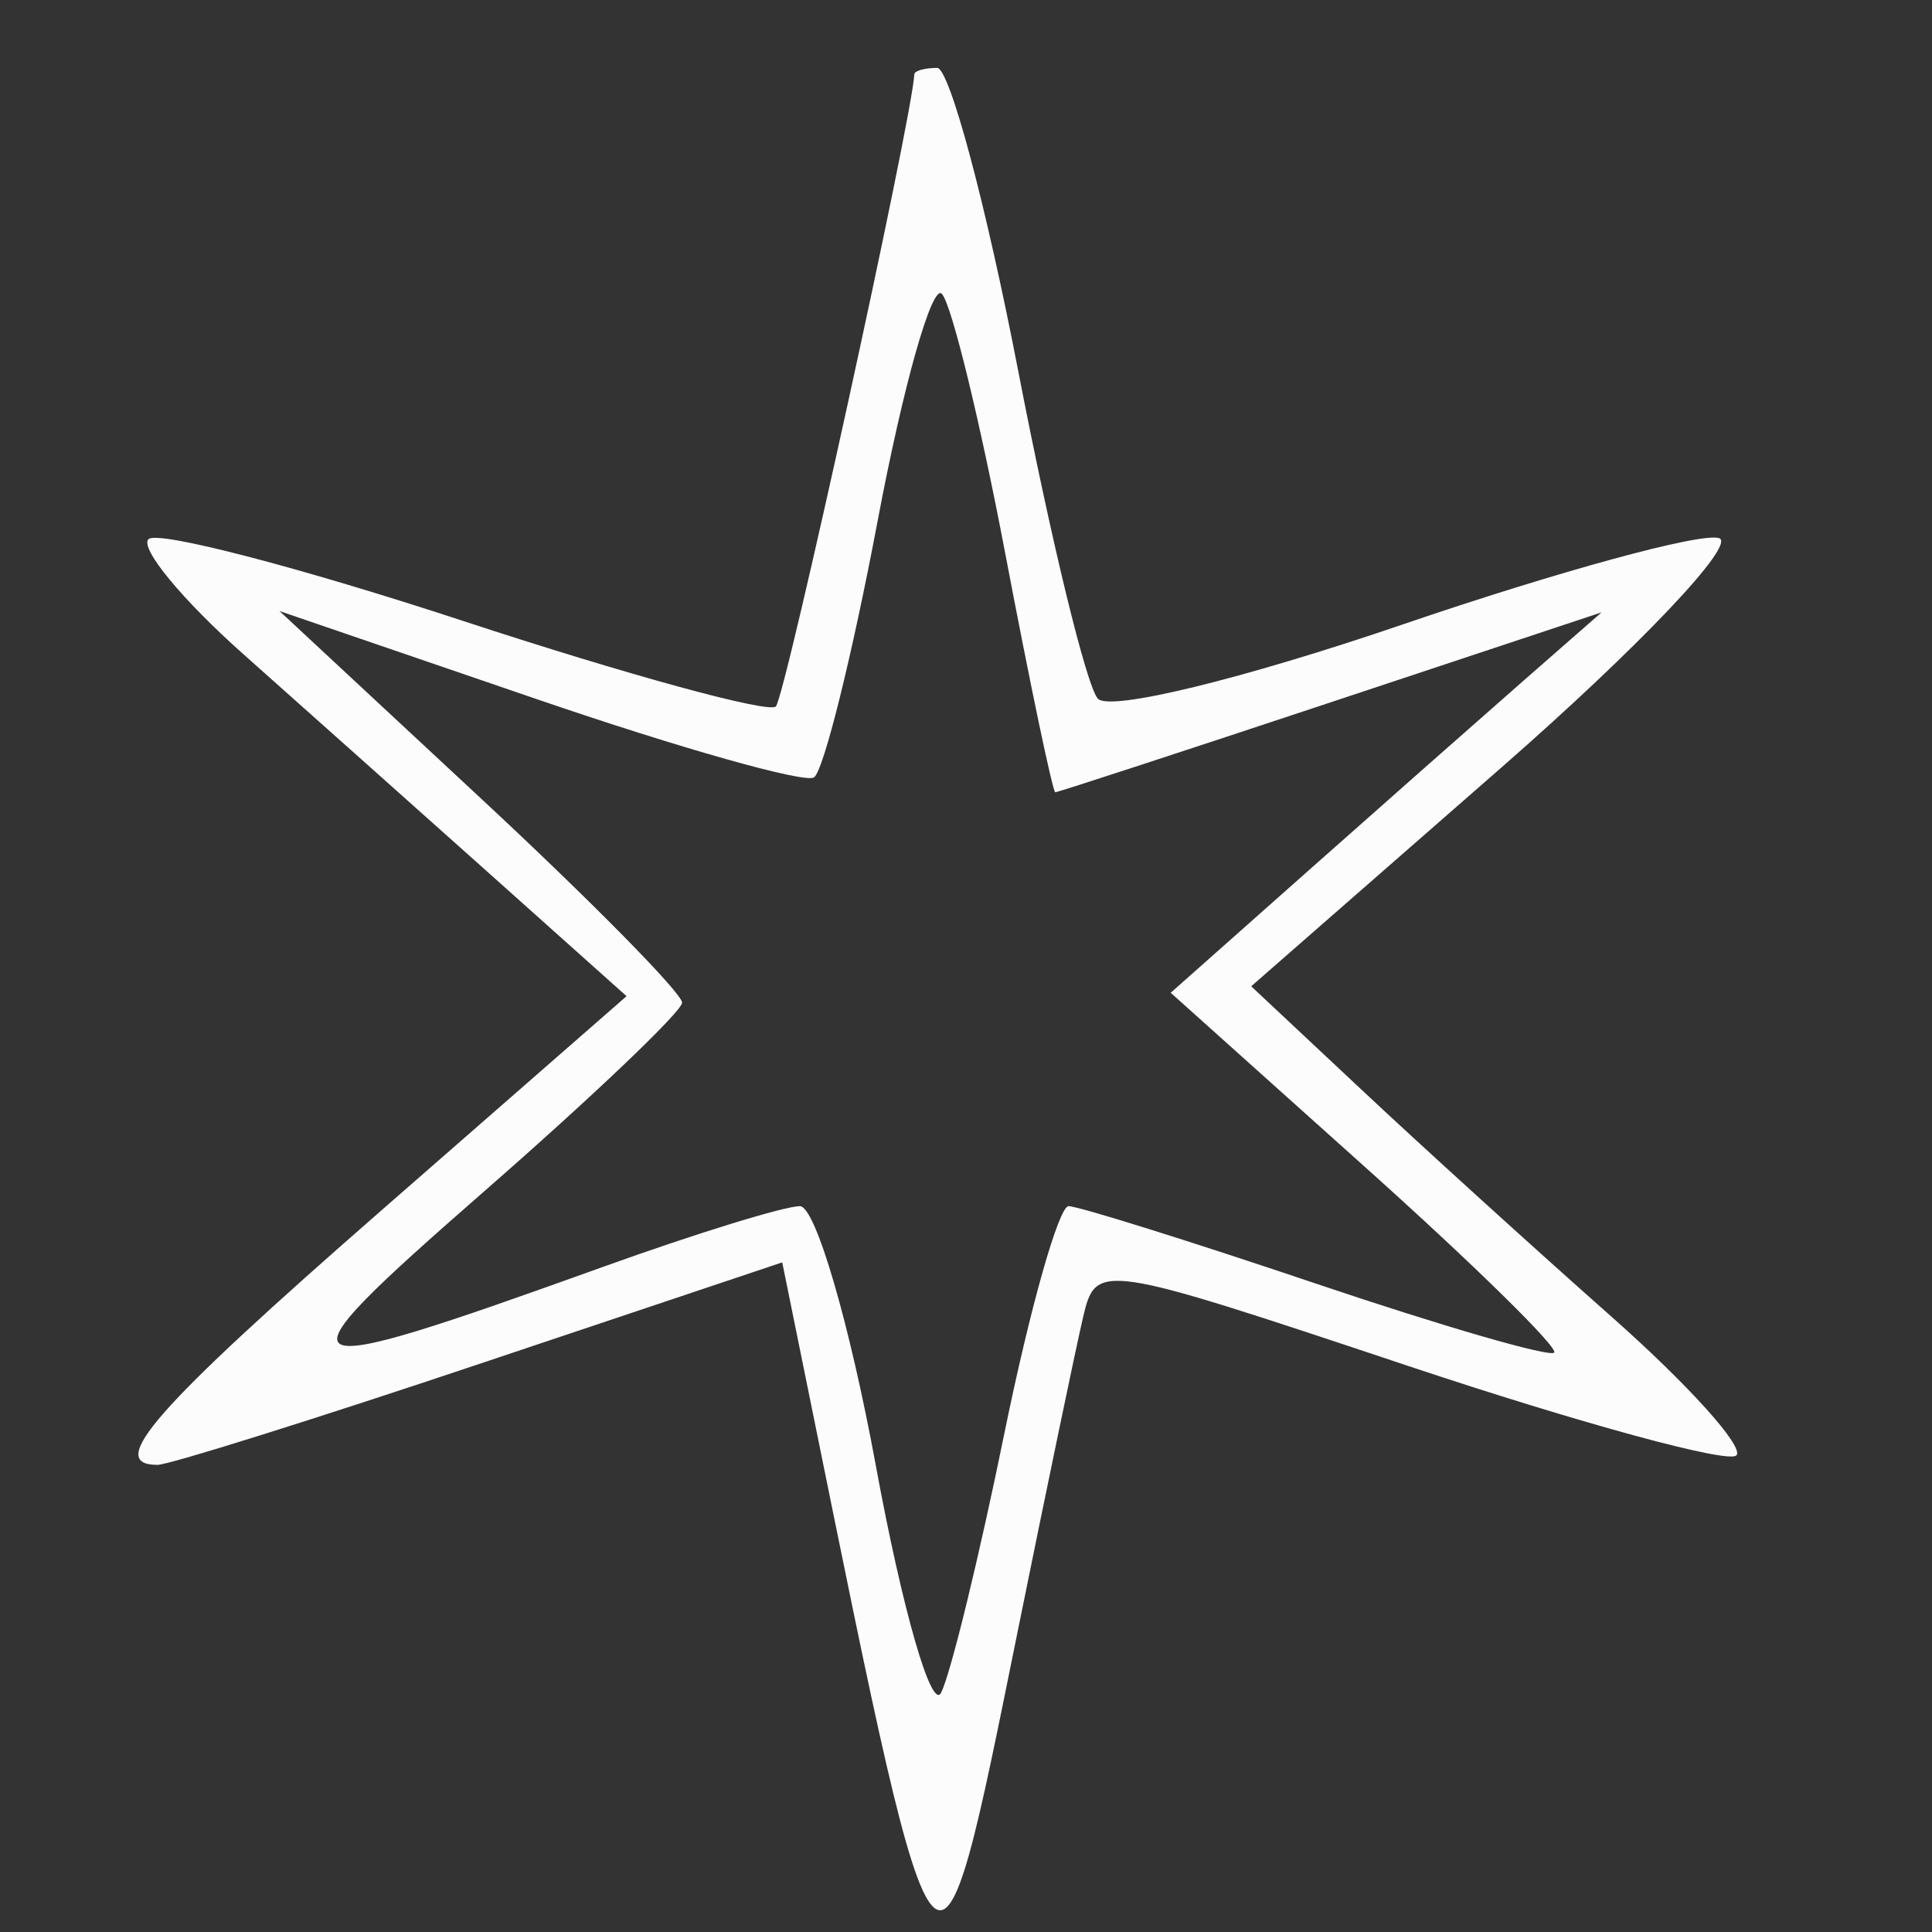 <?xml version="1.0" encoding="UTF-8"?> <svg xmlns="http://www.w3.org/2000/svg" width="42" height="42" viewBox="0 0 42 42" fill="none"><rect x="0" y="0" width="42" height="42" fill="#333333" stroke="none"/> <g clip-path="url(#clip0_194_576)"> <path fill-rule="evenodd" clip-rule="evenodd" d="M-72.545 -137.844C-72.545 -137.758 -73.036 -134.152 -73.638 -129.83C-74.238 -125.508 -74.882 -119.82 -75.068 -117.191C-75.254 -114.562 -75.537 -111.343 -75.698 -110.037L-75.99 -107.664L-77.748 -109.661C-78.714 -110.76 -80.819 -112.497 -82.426 -113.523C-86.176 -115.917 -87.55 -117.895 -89.209 -123.286C-90.566 -127.696 -91.997 -129.658 -94.378 -130.379C-96.712 -131.085 -96.886 -130.1 -94.829 -127.828C-92.697 -125.474 -92.664 -125.326 -92.817 -118.878C-92.924 -114.344 -93.092 -114.735 -88.466 -108.719C-87.13 -106.981 -86.634 -105.751 -86.634 -104.172C-86.634 -102.98 -86.793 -102.006 -86.985 -102.006C-87.179 -102.006 -90.286 -104.489 -93.889 -107.524C-100.386 -112.995 -111.656 -121.69 -112.25 -121.69C-113.047 -121.69 -112.277 -120.362 -108.792 -115.73C-104.571 -110.12 -95.083 -98.67 -93.721 -97.542C-92.313 -96.376 -92.676 -95.82 -94.843 -95.82C-97.281 -95.82 -98.405 -96.387 -102.414 -99.639L-105.514 -102.153L-110.042 -101.834C-114.824 -101.498 -118.092 -102.372 -119.813 -104.448C-120.849 -105.697 -121.576 -105.626 -121.576 -104.276C-121.576 -102.086 -118.453 -99.414 -114.681 -98.377C-109.594 -96.977 -106.71 -95.126 -104.856 -92.072C-103.978 -90.625 -102.308 -88.442 -101.146 -87.221C-99.984 -86.001 -99.033 -84.905 -99.033 -84.787C-99.033 -84.669 -100.491 -84.57 -102.274 -84.566C-108.41 -84.556 -128.903 -81.96 -128.903 -81.194C-128.903 -80.953 -128.292 -80.604 -127.545 -80.417C-125.562 -79.92 -109.125 -77.948 -103.522 -77.535L-98.711 -77.18L-101.268 -74.482C-102.673 -72.998 -104.59 -70.675 -105.527 -69.32C-107.368 -66.656 -110.184 -65.008 -115.417 -63.531C-117.143 -63.043 -119.105 -62.061 -119.776 -61.349C-120.987 -60.062 -122.105 -56.452 -121.292 -56.452C-121.059 -56.452 -119.879 -57.343 -118.67 -58.433L-116.474 -60.413L-110.872 -60.319C-104.742 -60.217 -105.704 -59.84 -99.742 -64.67C-97.946 -66.125 -92.811 -67.285 -92.854 -66.226C-92.865 -65.954 -95.158 -63.089 -97.951 -59.858C-102.972 -54.049 -112.559 -41.703 -112.559 -41.045C-112.559 -40.858 -112.336 -40.705 -112.063 -40.705C-111.271 -40.705 -99.274 -49.946 -92.994 -55.394C-89.828 -58.141 -87.101 -60.389 -86.936 -60.389C-86.77 -60.389 -86.634 -59.412 -86.634 -58.218C-86.634 -55.985 -87.987 -53.509 -91.232 -49.806C-92.799 -48.016 -92.863 -47.727 -92.788 -42.727C-92.704 -37.164 -93.479 -34.617 -95.669 -33.252C-97.168 -32.318 -97.066 -31.706 -95.413 -31.706C-93.703 -31.706 -90.917 -33.997 -90.126 -36.053C-89.796 -36.91 -89.135 -39.003 -88.657 -40.705C-87.658 -44.26 -85.682 -46.587 -81.28 -49.398C-79.609 -50.465 -77.812 -51.99 -77.289 -52.787C-76.765 -53.585 -76.227 -54.127 -76.091 -53.992C-75.957 -53.858 -75.486 -49.647 -75.046 -44.635C-74.267 -35.757 -72.772 -24.996 -72.244 -24.47C-72.1 -24.325 -71.863 -24.325 -71.719 -24.47C-71.282 -24.905 -69.806 -34.943 -69.165 -41.829C-68.835 -45.387 -68.42 -49.682 -68.244 -51.375L-67.923 -54.453L-66.746 -52.84C-66.099 -51.953 -64.112 -50.309 -62.333 -49.186C-58.204 -46.58 -55.926 -43.704 -55.052 -39.992C-54.154 -36.176 -53.19 -34.329 -51.346 -32.88C-49.901 -31.747 -47.184 -31.259 -47.184 -32.133C-47.184 -32.368 -47.683 -32.871 -48.293 -33.252C-50.479 -34.614 -51.258 -37.166 -51.175 -42.694L-51.097 -47.874L-53.559 -50.898C-54.913 -52.561 -56.315 -54.474 -56.674 -55.149C-57.328 -56.377 -57.597 -60.389 -57.027 -60.389C-56.861 -60.389 -54.134 -58.141 -50.968 -55.394C-44.688 -49.946 -32.691 -40.705 -31.899 -40.705C-31.627 -40.705 -31.404 -40.858 -31.404 -41.045C-31.404 -41.72 -40.965 -54.045 -45.973 -59.826C-48.786 -63.074 -51.098 -65.954 -51.108 -66.226C-51.151 -67.276 -46.033 -66.127 -44.228 -64.681C-43.219 -63.873 -41.533 -62.516 -40.482 -61.666C-38.649 -60.185 -38.341 -60.128 -33.038 -60.275L-27.506 -60.429L-25.3 -58.44C-24.088 -57.347 -22.904 -56.452 -22.67 -56.452C-21.857 -56.452 -22.975 -60.062 -24.187 -61.349C-24.858 -62.061 -26.819 -63.041 -28.546 -63.526C-33.534 -64.926 -36.601 -66.737 -38.448 -69.372C-39.378 -70.699 -41.286 -72.995 -42.688 -74.475L-45.237 -77.166L-40.715 -77.52C-26.081 -78.664 -15.06 -80.221 -15.06 -81.144C-15.06 -81.98 -35.367 -84.556 -42.049 -84.566L-45.65 -84.572L-43.176 -86.975C-41.816 -88.297 -40.07 -90.465 -39.297 -91.793C-37.522 -94.844 -34.227 -97.034 -29.486 -98.315C-26.669 -99.076 -25.369 -99.78 -24.081 -101.244C-22.476 -103.068 -21.805 -105.381 -22.881 -105.381C-23.153 -105.381 -23.724 -104.961 -24.149 -104.448C-25.844 -102.404 -29.012 -101.56 -33.856 -101.861L-38.453 -102.147L-41.55 -99.636C-43.254 -98.255 -45.202 -96.831 -45.878 -96.472C-47.108 -95.82 -51.129 -95.552 -51.129 -96.121C-51.129 -96.286 -48.885 -99.007 -46.142 -102.167C-40.546 -108.612 -31.404 -120.41 -31.404 -121.185C-31.404 -121.463 -31.543 -121.69 -31.713 -121.69C-32.352 -121.69 -44.875 -112.016 -50.565 -107.126C-53.82 -104.33 -56.673 -102.033 -56.905 -102.024C-57.138 -102.014 -57.328 -102.98 -57.328 -104.172C-57.328 -105.751 -56.832 -106.981 -55.496 -108.719C-50.87 -114.735 -51.038 -114.344 -51.146 -118.878C-51.298 -125.332 -51.266 -125.472 -49.096 -127.869C-47.492 -129.64 -47.243 -130.184 -47.917 -130.443C-49.067 -130.883 -52.041 -129.29 -53.11 -127.661C-53.586 -126.936 -54.44 -124.672 -55.007 -122.629C-56.17 -118.445 -58.35 -115.228 -60.937 -113.881C-61.897 -113.382 -63.87 -111.824 -65.323 -110.419L-67.963 -107.864L-68.258 -110.419C-68.421 -111.824 -68.709 -114.998 -68.898 -117.472C-69.088 -119.947 -69.732 -125.508 -70.331 -129.83C-70.928 -134.152 -71.418 -137.758 -71.418 -137.844C-71.418 -137.93 -71.671 -138 -71.981 -138C-72.291 -138 -72.545 -137.93 -72.545 -137.844ZM-72.545 -131.023C-72.545 -130.589 -72.907 -126.983 -73.35 -123.009C-73.793 -119.036 -74.323 -113.57 -74.527 -110.864L-74.9 -105.943H-72.003H-69.105L-69.461 -110.864C-69.657 -113.57 -70.178 -119.036 -70.618 -123.009C-71.058 -126.983 -71.418 -130.589 -71.418 -131.023C-71.418 -131.458 -71.671 -131.814 -71.981 -131.814C-72.291 -131.814 -72.545 -131.458 -72.545 -131.023ZM-92.553 -126.529C-91.422 -124.299 -91.3 -123.417 -91.558 -119.301L-91.851 -114.614L-89.516 -111.922C-86.506 -108.451 -85.507 -106.475 -85.507 -103.991V-101.983L-83.394 -103.057C-82.231 -103.647 -80.202 -104.452 -78.885 -104.845C-77.568 -105.237 -76.49 -105.679 -76.49 -105.825C-76.49 -107.079 -79.418 -110.207 -82.13 -111.851C-85.916 -114.146 -88.412 -117.024 -89.445 -120.284C-91.178 -125.751 -91.812 -127.235 -92.794 -128.122C-93.689 -128.931 -93.654 -128.7 -92.553 -126.529ZM-51.653 -127.518C-52.671 -126.227 -54.51 -121.298 -54.51 -119.862C-54.51 -118.403 -58.273 -114.263 -61.513 -112.157C-64.543 -110.187 -67.472 -107.074 -67.472 -105.825C-67.472 -105.679 -66.394 -105.237 -65.077 -104.845C-63.76 -104.452 -61.731 -103.647 -60.569 -103.057L-58.455 -101.983V-103.991C-58.455 -106.463 -57.457 -108.451 -54.508 -111.85L-52.236 -114.47L-52.304 -119.763C-52.361 -124.184 -52.18 -125.381 -51.206 -127.029C-49.823 -129.368 -50.022 -129.586 -51.653 -127.518ZM56.515 -109.88C56.515 -100.506 56.717 -95.257 57.078 -95.257C57.44 -95.257 57.642 -100.506 57.642 -109.88C57.642 -119.253 57.44 -124.502 57.078 -124.502C56.717 -124.502 56.515 -119.253 56.515 -109.88ZM-108.151 -116.837C-107.269 -115.226 -98.174 -104.046 -94.684 -100.285L-91.582 -96.942L-89.713 -98.49C-88.684 -99.341 -87.825 -100.22 -87.802 -100.443C-87.749 -100.973 -98.024 -109.762 -104.021 -114.316C-106.609 -116.282 -108.467 -117.416 -108.151 -116.837ZM-40.421 -113.989C-46.453 -109.309 -56.214 -100.882 -56.16 -100.401C-56.138 -100.201 -55.278 -99.341 -54.25 -98.49L-52.38 -96.942L-49.278 -100.285C-44.236 -105.72 -34.632 -117.854 -35.47 -117.73C-35.558 -117.717 -37.786 -116.034 -40.421 -113.989ZM-203.487 -114.953C-217.142 -112.474 -228.667 -104.979 -235.953 -93.841C-250.787 -71.166 -244.19 -41.301 -221.188 -26.994C-212.766 -21.756 -203.71 -19.505 -193.28 -20.058C-185.928 -20.448 -180.496 -21.915 -173.978 -25.274C-169.004 -27.838 -161.333 -33.648 -161.84 -34.468C-161.997 -34.72 -164.713 -34.202 -167.876 -33.316C-185.049 -28.505 -198.035 -30.466 -206.904 -39.21C-210.83 -43.08 -212.876 -46.754 -212.876 -49.934C-212.876 -51.179 -213.357 -52.734 -214.038 -53.688C-214.676 -54.583 -215.29 -56.437 -215.402 -57.807C-215.514 -59.177 -215.882 -60.814 -216.22 -61.444C-216.724 -62.384 -216.637 -62.697 -215.738 -63.177C-215.135 -63.499 -214.275 -63.763 -213.827 -63.763C-213.38 -63.763 -212.706 -64.134 -212.329 -64.586C-211.369 -65.741 -212.902 -70.142 -215.742 -74.386C-218.099 -77.909 -218.358 -78.876 -217.244 -79.989C-216.783 -80.449 -216.537 -82.487 -216.532 -85.866C-216.526 -90.158 -216.297 -91.503 -215.189 -93.761C-212.66 -98.917 -202.821 -104.994 -194.161 -106.75C-184.73 -108.662 -176.395 -107.535 -167.529 -103.149C-164.441 -101.621 -161.778 -100.509 -161.611 -100.678C-161.23 -101.066 -164.859 -104.215 -168.917 -107.02C-176.647 -112.362 -184.538 -114.918 -194.278 -115.237C-197.843 -115.353 -201.987 -115.226 -203.487 -114.953ZM-203.39 -113.842C-217.334 -111.29 -229.256 -103.091 -236.489 -91.077C-237.543 -89.328 -239.293 -85.313 -240.378 -82.156C-243.905 -71.89 -243.499 -59.997 -239.275 -49.861C-233.77 -36.65 -222.426 -26.582 -208.536 -22.577C-204.875 -21.522 -202.774 -21.31 -195.969 -21.312C-186.478 -21.314 -183.335 -22.008 -175.398 -25.849C-170.794 -28.078 -165.721 -31.517 -166.254 -32.049C-166.371 -32.166 -168.73 -31.77 -171.496 -31.169C-183.033 -28.662 -192.279 -29.27 -200.284 -33.064C-207.568 -36.516 -214.003 -44.275 -214.003 -49.606C-214.003 -50.996 -214.502 -52.529 -215.369 -53.805C-216.121 -54.91 -216.615 -56.273 -216.468 -56.835C-216.238 -57.713 -216.563 -57.858 -218.765 -57.858C-220.175 -57.858 -221.33 -57.782 -221.33 -57.688C-221.33 -57.595 -220.378 -57.107 -219.216 -56.602C-217.777 -55.978 -217.405 -55.618 -218.051 -55.473C-219.363 -55.177 -222.457 -56.862 -222.457 -57.872C-222.457 -58.329 -222.726 -58.701 -223.054 -58.701C-223.382 -58.701 -223.51 -58.928 -223.339 -59.205C-223.158 -59.497 -222.065 -59.465 -220.734 -59.128C-218.993 -58.686 -218.281 -58.718 -217.772 -59.259C-217.238 -59.827 -217.417 -59.898 -218.653 -59.607C-219.554 -59.395 -220.203 -59.478 -220.203 -59.805C-220.203 -60.114 -219.564 -60.527 -218.783 -60.723C-218.003 -60.918 -217.399 -61.365 -217.442 -61.718C-217.682 -63.72 -217.283 -64.293 -215.406 -64.645C-214.318 -64.849 -213.321 -65.188 -213.19 -65.397C-212.789 -66.046 -215.559 -72.277 -217.364 -74.785C-219.173 -77.299 -219.537 -79.385 -218.371 -80.552C-217.909 -81.014 -217.666 -83.042 -217.666 -86.43C-217.666 -91.105 -217.507 -91.89 -216.004 -94.596C-213.325 -99.423 -206.857 -103.959 -198.505 -106.868C-194.37 -108.309 -193.318 -108.439 -185.824 -108.439C-178.448 -108.439 -177.241 -108.295 -173.425 -106.96C-171.101 -106.147 -169.123 -105.556 -169.03 -105.647C-168.937 -105.737 -170.143 -106.599 -171.71 -107.562C-175.028 -109.599 -180.295 -111.81 -184.697 -113.014C-188.382 -114.022 -199.674 -114.522 -203.39 -113.842ZM38.48 -112.412C38.48 -112.259 40.155 -107.955 42.203 -102.848C45.544 -94.516 46.934 -91.779 46.934 -93.535C46.934 -94.72 39.478 -112.692 38.986 -112.692C38.708 -112.692 38.48 -112.566 38.48 -112.412ZM74.954 -111.005C72.01 -104.51 67.388 -93.252 67.579 -93.046C67.704 -92.911 68.041 -93.038 68.329 -93.327C69.291 -94.29 76.271 -111.273 76.057 -112.13C75.927 -112.65 75.505 -112.219 74.954 -111.005ZM49.938 -105.025C50.106 -104.448 50.549 -102.006 50.923 -99.6C51.595 -95.273 52.602 -93.155 52.535 -96.209C52.461 -99.582 51.124 -105.58 50.392 -105.824C49.876 -105.995 49.731 -105.74 49.938 -105.025ZM64.132 -104.678C63.682 -102.741 62.151 -95.216 62.151 -94.94C62.151 -94.805 62.379 -94.695 62.658 -94.695C62.936 -94.695 63.592 -96.656 64.114 -99.054C64.636 -101.451 65.196 -103.982 65.359 -104.678C65.526 -105.396 65.389 -105.943 65.04 -105.943C64.703 -105.943 64.294 -105.373 64.132 -104.678ZM-76.87 -104.267C-80.696 -103.454 -85.233 -101.022 -88.207 -98.189C-100.413 -86.562 -97.092 -66.931 -81.688 -59.649C-78.177 -57.989 -77.464 -57.858 -71.981 -57.858C-66.499 -57.858 -65.785 -57.989 -62.275 -59.649C-43.249 -68.643 -43.98 -95.442 -63.46 -103.105C-66.856 -104.44 -73.386 -105.006 -76.87 -104.267ZM-25.955 -101.8C-27.361 -100.744 -28.173 -100.619 -32.75 -100.758C-37.859 -100.914 -37.991 -100.885 -40.393 -99.071C-45.97 -94.862 -46.286 -94.695 -48.694 -94.695H-51.081L-49.414 -91.18C-48.498 -89.247 -47.748 -87.222 -47.748 -86.681C-47.747 -86.139 -47.425 -85.697 -47.03 -85.697C-45.793 -85.697 -42.126 -89.088 -41.015 -91.26C-39.459 -94.304 -35.312 -97.879 -32.445 -98.649C-28.076 -99.821 -25.308 -100.923 -24.604 -101.768C-23.507 -103.088 -24.219 -103.105 -25.955 -101.8ZM-118.758 -101.443C-117.376 -100.364 -116.446 -100.006 -111.517 -98.661C-108.65 -97.877 -104.497 -94.291 -102.947 -91.26C-101.837 -89.088 -98.17 -85.697 -96.932 -85.697C-96.537 -85.697 -96.215 -86.139 -96.215 -86.681C-96.215 -87.222 -95.464 -89.247 -94.548 -91.18L-92.882 -94.695H-95.269C-97.683 -94.695 -98.078 -94.904 -103.601 -99.113C-106.057 -100.985 -106.117 -100.998 -110.618 -100.665C-114.472 -100.38 -115.492 -100.499 -117.359 -101.449C-120.124 -102.856 -120.564 -102.854 -118.758 -101.443ZM29.433 -94.444C33.592 -90.285 37.23 -87.027 37.518 -87.204C38.201 -87.625 23.821 -102.006 22.716 -102.006C22.251 -102.006 25.273 -98.603 29.433 -94.444ZM83.304 -94.714C79.294 -90.704 76.2 -87.237 76.428 -87.009C76.842 -86.596 91.457 -100.762 91.457 -101.577C91.457 -102.656 90.118 -101.529 83.304 -94.714ZM36.185 -98.491C36.844 -97.486 38.201 -95.342 39.2 -93.727C40.199 -92.111 41.348 -90.783 41.754 -90.774C42.608 -90.756 42.606 -90.757 38.927 -96.242C37.422 -98.484 35.921 -100.319 35.59 -100.319C35.259 -100.319 35.527 -99.496 36.185 -98.491ZM76.321 -95.877C73.15 -91.526 72.433 -90.196 73.258 -90.196C74.021 -90.196 79.742 -98.553 79.492 -99.301C79.375 -99.65 77.948 -98.11 76.321 -95.877ZM-82.407 -93.196C-84.522 -92.744 -87.731 -91.165 -87.452 -90.714C-87.299 -90.466 -86.299 -90.628 -85.231 -91.073C-82.631 -92.157 -78.194 -92.111 -76.579 -90.982C-75.87 -90.487 -75.116 -90.255 -74.903 -90.468C-74.301 -91.072 -77.028 -93.008 -78.479 -93.008C-79.194 -93.008 -80.117 -93.105 -80.529 -93.222C-80.943 -93.34 -81.787 -93.329 -82.407 -93.196ZM-65.782 -92.922C-67.892 -92.324 -69.604 -91.011 -69.025 -90.433C-68.831 -90.24 -68.093 -90.487 -67.383 -90.982C-65.735 -92.135 -60.642 -92.168 -58.459 -91.042C-57.562 -90.579 -56.694 -90.417 -56.53 -90.682C-56.181 -91.245 -59.676 -92.829 -62.118 -93.214C-63.048 -93.361 -64.697 -93.229 -65.782 -92.922ZM54.2 -90.123C41.766 -88.852 32.303 -76.467 34.455 -64.279C36.275 -53.968 43.75 -46.675 54.141 -45.069C63.608 -43.607 73.281 -48.926 77.783 -58.069C79.209 -60.967 79.34 -61.775 79.34 -67.7C79.34 -73.736 79.232 -74.374 77.716 -77.261C75.376 -81.72 73.246 -84.209 69.891 -86.405C64.868 -89.694 60.387 -90.755 54.2 -90.123ZM25.432 -89.456C26.569 -88.089 33.97 -83.258 34.349 -83.635C34.554 -83.841 34.618 -84.089 34.489 -84.187C28.264 -88.888 23.692 -91.549 25.432 -89.456ZM-84.833 -87.672C-86.554 -86.226 -87.555 -84.01 -86.485 -84.01C-86.151 -84.01 -85.414 -84.428 -84.847 -84.94C-83.905 -85.791 -83.816 -85.792 -83.816 -84.96C-83.816 -83.625 -81.707 -82.627 -80.681 -83.477C-80.235 -83.846 -79.871 -84.535 -79.871 -85.009C-79.871 -85.758 -79.737 -85.75 -78.841 -84.94C-77.422 -83.659 -76.061 -83.659 -77.126 -84.94C-78.261 -86.306 -81.46 -87.489 -82.871 -87.064C-83.834 -86.775 -83.956 -86.845 -83.436 -87.391C-82.525 -88.348 -79.165 -87.656 -77.889 -86.248C-76.805 -85.053 -75.926 -84.797 -75.926 -85.676C-75.926 -86.616 -80.066 -89.071 -81.649 -89.071C-82.484 -89.071 -83.916 -88.441 -84.833 -87.672ZM-65.579 -87.99C-67.514 -86.812 -68.339 -85.811 -67.808 -85.282C-67.621 -85.096 -66.871 -85.501 -66.142 -86.185C-64.57 -87.659 -61.056 -88.397 -60.429 -87.386C-60.126 -86.897 -60.336 -86.806 -61.161 -87.067C-62.505 -87.493 -65.716 -86.29 -66.837 -84.94C-67.901 -83.659 -66.54 -83.659 -65.122 -84.94C-64.226 -85.75 -64.091 -85.758 -64.091 -85.009C-64.091 -84.535 -63.727 -83.846 -63.282 -83.477C-62.255 -82.627 -60.146 -83.625 -60.146 -84.96C-60.146 -85.792 -60.057 -85.791 -59.115 -84.94C-57.715 -83.675 -56.807 -83.769 -57.166 -85.141C-57.602 -86.803 -60.568 -89.072 -62.303 -89.069C-63.131 -89.068 -64.606 -88.582 -65.579 -87.99ZM49.036 -87.742C37.2 -82.768 32.104 -69.728 37.504 -58.233C42.18 -48.278 54.753 -43.416 65.015 -47.595C66.848 -48.341 66.788 -48.358 63.193 -48.13C54.358 -47.569 46.249 -52.802 43.202 -61.032C41.712 -65.052 41.972 -71.39 43.789 -75.36C47.357 -83.157 55.268 -87.92 63.519 -87.239L66.941 -86.957L64.969 -87.828C63.798 -88.345 60.82 -88.783 57.642 -88.904C52.96 -89.083 51.88 -88.937 49.036 -87.742ZM84.553 -86.256C82.15 -84.72 80.185 -83.184 80.185 -82.845C80.185 -82.021 80.46 -82.155 85.448 -85.415C89.328 -87.95 90.544 -89.09 89.343 -89.061C89.111 -89.055 86.956 -87.793 84.553 -86.256ZM-73.902 -82.236C-74.485 -73.409 -74.396 -73.826 -75.644 -74.019C-76.791 -74.197 -76.871 -74.528 -76.189 -76.276C-75.961 -76.862 -76.065 -77.261 -76.448 -77.261C-77.4 -77.261 -78.131 -74.889 -77.531 -73.746C-77.246 -73.204 -76.404 -72.761 -75.658 -72.761C-74.912 -72.761 -74.145 -72.508 -73.954 -72.199C-73.517 -71.495 -71.26 -71.463 -70.544 -72.151C-70.25 -72.435 -69.375 -72.751 -68.6 -72.854C-66.908 -73.08 -66.347 -75.532 -67.726 -76.675C-68.488 -77.306 -68.558 -77.193 -68.278 -75.783C-67.98 -74.286 -68.129 -74.115 -70.32 -73.44C-71.62 -73.04 -72.796 -72.824 -72.932 -72.96C-73.266 -73.293 -73.219 -76.023 -72.783 -81.67C-72.559 -84.566 -72.638 -86.577 -72.988 -86.927C-73.369 -87.307 -73.67 -85.765 -73.902 -82.236ZM12.302 -86.292C13.044 -85.558 30.12 -78.386 31.126 -78.385C32.752 -78.385 30.761 -79.432 22.16 -83.103C13.967 -86.599 11.03 -87.55 12.302 -86.292ZM-82.407 -85.697C-82.632 -85.333 -82.563 -84.783 -82.253 -84.474C-81.877 -84.099 -81.553 -84.132 -81.28 -84.572C-81.055 -84.935 -81.125 -85.485 -81.435 -85.794C-81.811 -86.17 -82.135 -86.137 -82.407 -85.697ZM-62.682 -85.697C-62.907 -85.333 -62.838 -84.783 -62.528 -84.474C-62.152 -84.099 -61.828 -84.132 -61.555 -84.572C-61.33 -84.935 -61.399 -85.485 -61.709 -85.794C-62.085 -86.17 -62.409 -86.137 -62.682 -85.697ZM57.492 -85.681C45.891 -82.766 39.913 -69.691 45.334 -59.088C46.885 -56.053 50.668 -52.431 53.993 -50.799C56.338 -49.647 57.627 -49.422 61.869 -49.422C66.44 -49.422 67.247 -49.588 70.041 -51.109C75.355 -54.001 78.495 -60.168 78.495 -67.713C78.495 -72.447 77.425 -76.005 74.828 -79.908C73.235 -82.303 72.119 -83.285 69.776 -84.355C66.388 -85.903 60.783 -86.509 57.492 -85.681ZM92.617 -82.623C83.468 -78.906 81.473 -77.915 83.021 -77.856C84.371 -77.805 101.816 -84.934 102.05 -85.634C102.358 -86.555 102.089 -86.469 92.617 -82.623ZM-104.105 -83.419C-112.092 -82.778 -121.713 -81.649 -122.941 -81.209C-124.086 -80.798 -111.79 -79.248 -102.274 -78.603L-96.779 -78.231V-81.12C-96.779 -83.528 -96.943 -83.996 -97.765 -83.929C-98.307 -83.885 -101.16 -83.656 -104.105 -83.419ZM-47.184 -81.099V-78.231L-41.689 -78.603C-30.979 -79.329 -19.736 -80.802 -21.438 -81.258C-23.038 -81.686 -36.329 -83.155 -43.38 -83.683L-47.184 -83.967V-81.099ZM-229.361 -82.515C-230.523 -82.033 -231.474 -81.413 -231.474 -81.137C-231.474 -80.475 -231.405 -80.486 -228.883 -81.538C-227.457 -82.132 -225.7 -82.357 -223.742 -82.195C-222.105 -82.059 -220.766 -82.132 -220.766 -82.357C-220.766 -83.68 -226.299 -83.782 -229.361 -82.515ZM-222.59 -79.063C-222.768 -78.382 -223.989 -77.739 -226.346 -77.085C-228.266 -76.552 -229.695 -75.886 -229.521 -75.604C-229.206 -75.095 -226.96 -74.297 -224.007 -73.645C-223.082 -73.44 -222.457 -72.928 -222.457 -72.376C-222.457 -71.866 -222.266 -71.639 -222.034 -71.871C-221.484 -72.419 -221.37 -80.073 -221.912 -80.073C-222.139 -80.073 -222.444 -79.618 -222.59 -79.063ZM-228.515 -78.334C-230.452 -77.721 -232.038 -76.949 -232.038 -76.618C-232.038 -76.287 -231.707 -76.142 -231.303 -76.297C-230.9 -76.451 -228.998 -77.018 -227.076 -77.556C-225.156 -78.094 -223.584 -78.753 -223.584 -79.022C-223.584 -79.724 -224.539 -79.591 -228.515 -78.334ZM-223.584 -75.855C-223.584 -75.391 -223.33 -75.011 -223.02 -75.011C-222.71 -75.011 -222.457 -75.391 -222.457 -75.855C-222.457 -76.319 -222.71 -76.698 -223.02 -76.698C-223.33 -76.698 -223.584 -76.319 -223.584 -75.855ZM-99.064 -75.269C-100.132 -74.484 -102.055 -72.26 -103.338 -70.328C-106.046 -66.249 -108.884 -64.106 -112.841 -63.153C-116.189 -62.346 -118.276 -61.364 -119.326 -60.102C-119.883 -59.432 -119.532 -59.51 -118.046 -60.385C-116.439 -61.331 -115.172 -61.573 -112.165 -61.51C-105.587 -61.37 -105.421 -61.409 -102.687 -63.771C-99.322 -66.678 -97.298 -67.7 -94.911 -67.7H-92.987L-94.307 -70.302C-95.033 -71.733 -95.788 -73.758 -95.984 -74.801C-96.18 -75.844 -96.517 -76.698 -96.732 -76.698C-96.947 -76.698 -97.996 -76.055 -99.064 -75.269ZM-47.978 -74.801C-48.175 -73.758 -48.929 -71.733 -49.655 -70.302L-50.975 -67.7H-49.051C-46.664 -67.7 -44.641 -66.678 -41.276 -63.771C-38.487 -61.363 -38.372 -61.335 -32.098 -61.503C-28.78 -61.593 -27.611 -61.382 -25.936 -60.396C-24.448 -59.52 -24.084 -59.438 -24.636 -60.102C-25.686 -61.364 -27.773 -62.346 -31.122 -63.153C-35.116 -64.115 -37.935 -66.265 -40.75 -70.497C-42.81 -73.594 -46.087 -76.698 -47.297 -76.698C-47.476 -76.698 -47.782 -75.844 -47.978 -74.801ZM-226.402 -75.573C-225.309 -74.869 -224.711 -74.869 -224.711 -75.573C-224.711 -75.883 -225.282 -76.132 -225.979 -76.127C-227.004 -76.12 -227.086 -76.014 -226.402 -75.573ZM18.755 -75.595C18.755 -74.993 19.068 -74.899 25.461 -73.593C29.205 -72.829 30.712 -72.827 29.948 -73.59C29.801 -73.736 27.794 -74.242 25.486 -74.713C23.179 -75.184 20.72 -75.702 20.023 -75.864C19.326 -76.025 18.755 -75.904 18.755 -75.595ZM88.198 -73.613C84.847 -72.949 83.646 -72.465 84.177 -71.989C84.608 -71.603 95.402 -73.53 95.402 -73.993C95.402 -74.613 92.463 -74.458 88.198 -73.613ZM-75.69 -69.313C-75.857 -69.044 -76.485 -68.825 -77.087 -68.825C-77.689 -68.825 -78.18 -68.572 -78.18 -68.262C-78.18 -67.953 -77.8 -67.7 -77.335 -67.7C-76.87 -67.7 -76.49 -67.487 -76.49 -67.228C-76.49 -66.513 -73.823 -65.45 -72.031 -65.45C-71.157 -65.45 -69.798 -65.956 -69.009 -66.575C-68.222 -67.194 -67.299 -67.7 -66.961 -67.7C-66.623 -67.7 -66.345 -67.953 -66.345 -68.262C-66.345 -68.572 -66.837 -68.825 -67.439 -68.825C-68.041 -68.825 -68.677 -69.057 -68.853 -69.341C-69.257 -69.994 -75.284 -69.969 -75.69 -69.313ZM0.157 -67.7C0.157 -67.339 5.417 -67.137 14.81 -67.137C24.203 -67.137 29.463 -67.339 29.463 -67.7C29.463 -68.06 24.203 -68.262 14.81 -68.262C5.417 -68.262 0.157 -68.06 0.157 -67.7ZM84.694 -67.7C84.694 -67.339 89.954 -67.137 99.347 -67.137C108.74 -67.137 114 -67.339 114 -67.7C114 -68.06 108.74 -68.262 99.347 -68.262C89.954 -68.262 84.694 -68.06 84.694 -67.7ZM-74.459 -67.043C-74.088 -66.445 -71.36 -66.45 -70.409 -67.052C-69.97 -67.33 -70.686 -67.513 -72.216 -67.513C-73.609 -67.513 -74.619 -67.302 -74.459 -67.043ZM-221.549 -66.253C-222.039 -64.98 -220.914 -63.201 -219.619 -63.201C-219.01 -63.201 -218.512 -63.454 -218.512 -63.763C-218.512 -64.072 -218.892 -64.325 -219.357 -64.325C-219.883 -64.325 -220.203 -64.856 -220.203 -65.731C-220.203 -67.299 -221.024 -67.618 -221.549 -66.253ZM-93.495 -63.341C-95.792 -60.939 -105.392 -49.272 -107.461 -46.367C-108.217 -45.307 -108.468 -44.653 -108.02 -44.915C-105.203 -46.561 -88.3 -60.468 -87.894 -61.472C-87.813 -61.675 -88.586 -62.652 -89.612 -63.645L-91.478 -65.45L-93.495 -63.341ZM-54.502 -63.49C-55.549 -62.412 -56.296 -61.446 -56.163 -61.343C-56.029 -61.239 -53.764 -59.268 -51.129 -56.963C-46.609 -53.009 -37.711 -45.948 -35.957 -44.924C-34.837 -44.27 -41.408 -52.797 -47.332 -59.686C-50.059 -62.856 -52.359 -65.45 -52.444 -65.45C-52.529 -65.45 -53.455 -64.568 -54.502 -63.49ZM23.546 -62.57C18.745 -61.708 18.007 -61.472 18.532 -60.967C19.07 -60.452 29.08 -62.062 29.794 -62.779C30.336 -63.323 27.149 -63.216 23.546 -62.57ZM84.258 -61.975C84.507 -61.229 94.703 -58.941 95.267 -59.504C95.836 -60.072 95.144 -60.34 90.862 -61.215C88.554 -61.687 86.071 -62.211 85.343 -62.38C84.429 -62.592 84.094 -62.467 84.258 -61.975ZM-225.726 -60.47C-226.056 -59.523 -226.082 -58.541 -225.789 -58.079C-225.516 -57.648 -225.269 -57.422 -225.24 -57.577C-224.968 -59.057 -224.775 -59.863 -224.451 -60.881C-223.874 -62.699 -225.084 -62.307 -225.726 -60.47ZM-85.507 -58.37C-85.507 -55.69 -86.205 -54.233 -89.124 -50.821L-91.727 -47.779L-91.659 -42.208C-91.599 -37.341 -91.742 -36.434 -92.793 -35.016C-93.454 -34.123 -93.762 -33.393 -93.479 -33.393C-92.597 -33.393 -91.172 -36.042 -90.341 -39.22C-89.905 -40.895 -89.166 -42.989 -88.701 -43.875C-87.62 -45.931 -84.053 -49.319 -81.754 -50.473C-79.83 -51.439 -76.49 -55.135 -76.49 -56.299C-76.49 -56.693 -77.088 -57.014 -77.819 -57.014C-78.551 -57.014 -80.58 -57.734 -82.328 -58.614L-85.507 -60.215V-58.37ZM-61.797 -58.561C-63.48 -57.711 -65.445 -57.014 -66.165 -57.014C-66.884 -57.014 -67.472 -56.722 -67.472 -56.364C-67.472 -55.165 -64.587 -51.924 -62.214 -50.459C-57.102 -47.301 -55.019 -44.578 -53.621 -39.22C-52.791 -36.042 -51.365 -33.393 -50.483 -33.393C-50.2 -33.393 -50.524 -34.144 -51.204 -35.062C-52.299 -36.539 -52.426 -37.349 -52.326 -42.17L-52.212 -47.61L-54.352 -50.203C-55.53 -51.629 -56.867 -53.274 -57.325 -53.857C-57.782 -54.44 -58.287 -56.085 -58.447 -57.513L-58.737 -60.107L-61.797 -58.561ZM21.041 -53.852C11.983 -50.088 11.607 -49.9 12.112 -49.396C12.45 -49.059 30.546 -56.255 31.407 -57.071C32.742 -58.332 29.099 -57.201 21.041 -53.852ZM82.446 -56.592C82.449 -56.361 84.161 -55.44 86.25 -54.547C98.098 -49.483 101.66 -48.121 101.456 -48.736C101.236 -49.403 84.553 -56.914 83.144 -56.98C82.757 -56.999 82.442 -56.824 82.446 -56.592ZM-74.527 -51.531C-74.323 -48.824 -73.793 -43.359 -73.35 -39.386C-72.907 -35.412 -72.545 -31.629 -72.545 -30.978C-72.545 -30.251 -72.347 -30 -72.032 -30.328C-71.543 -30.838 -70.19 -41.931 -69.411 -51.812L-69.046 -56.452H-71.973H-74.9L-74.527 -51.531ZM29.031 -50.096C26.489 -48.488 24.404 -46.855 24.4 -46.468C24.391 -45.772 29.635 -48.755 32.72 -51.199C35.773 -53.618 33.548 -52.953 29.031 -50.096ZM79.622 -51.496C79.622 -51.245 80.319 -50.539 81.171 -49.928C82.024 -49.317 84.033 -47.87 85.637 -46.713C87.24 -45.556 88.69 -44.831 88.858 -45.103C89.027 -45.374 87.162 -47.026 84.716 -48.775C80.199 -52.002 79.622 -52.31 79.622 -51.496ZM29.504 -41.027C25.384 -36.907 22.248 -33.391 22.536 -33.214C22.823 -33.036 26.429 -36.262 30.549 -40.382C34.669 -44.502 37.805 -48.018 37.518 -48.195C37.23 -48.373 33.624 -45.147 29.504 -41.027ZM76.623 -48.18C76.446 -47.893 79.711 -44.263 83.879 -40.112C88.047 -35.961 91.457 -32.945 91.457 -33.409C91.457 -34.511 77.046 -48.862 76.623 -48.18ZM37.316 -40.864C33.812 -35.899 33.671 -35.643 34.45 -35.643C34.987 -35.643 41.298 -44.144 41.298 -44.867C41.298 -45.977 40.009 -44.681 37.316 -40.864ZM71.731 -44.335C71.731 -44.087 77.016 -35.981 77.734 -35.127C77.842 -34.998 78.094 -35.056 78.293 -35.254C78.725 -35.685 72.935 -44.641 72.224 -44.641C71.953 -44.641 71.731 -44.504 71.731 -44.335ZM45.33 -41.429C44.804 -40.447 38.12 -24.971 37.731 -23.832C37.678 -23.678 37.864 -23.471 38.145 -23.374C38.766 -23.157 46.528 -41.076 46.217 -42.009C46.092 -42.381 45.705 -42.128 45.33 -41.429ZM67.103 -42.085C66.614 -41.597 74.356 -23.054 75.161 -22.785C75.568 -22.65 75.73 -22.877 75.551 -23.334C73.265 -29.169 68.073 -41.651 67.794 -41.98C67.594 -42.216 67.283 -42.264 67.103 -42.085ZM50.684 -39.72C49.74 -36.298 48.581 -29.875 48.858 -29.599C49.435 -29.023 49.701 -29.701 50.58 -33.987C51.053 -36.29 51.572 -38.743 51.733 -39.439C52.077 -40.915 51.087 -41.18 50.684 -39.72ZM61.447 -40.321C61.11 -39.707 62.88 -29.647 63.419 -29.12C64.039 -28.514 63.884 -31.418 63.049 -36.077C62.318 -40.153 61.926 -41.191 61.447 -40.321ZM56.515 -25.52C56.515 -16.146 56.717 -10.897 57.078 -10.897C57.44 -10.897 57.642 -16.146 57.642 -25.52C57.642 -34.893 57.44 -40.142 57.078 -40.142C56.717 -40.142 56.515 -34.893 56.515 -25.52ZM-72.545 6.256C-72.545 9.818 -72.321 12.161 -71.981 12.161C-71.641 12.161 -71.418 9.818 -71.418 6.256C-71.418 2.694 -71.641 0.351 -71.981 0.351C-72.321 0.351 -72.545 2.694 -72.545 6.256ZM19.876 1.616C19.838 2.532 17.074 15.151 16.866 15.358C16.712 15.512 13.659 14.678 10.083 13.504C6.507 12.329 3.422 11.527 3.228 11.721C3.033 11.915 3.964 13.042 5.296 14.226C6.627 15.411 9.045 17.566 10.669 19.017L13.621 21.656L8.298 26.307C3.359 30.622 2.283 31.845 3.424 31.845C3.671 31.845 6.828 30.855 10.439 29.644L17.005 27.443L17.652 30.628C20.422 44.262 20.356 44.192 22.124 35.462C22.746 32.39 23.384 29.326 23.541 28.653C23.826 27.437 23.872 27.444 30.623 29.698C34.362 30.945 37.567 31.819 37.747 31.64C37.926 31.46 36.707 30.105 35.036 28.627C33.366 27.149 30.919 24.928 29.599 23.69L27.2 21.441L32.637 16.687C35.627 14.072 37.758 11.827 37.372 11.699C36.986 11.57 33.89 12.415 30.493 13.575C27.009 14.765 24.119 15.469 23.866 15.188C23.618 14.915 22.842 11.718 22.139 8.084C21.437 4.449 20.642 1.476 20.373 1.476C20.103 1.476 19.879 1.539 19.876 1.616ZM-166.642 5.553C-168.286 12.249 -169.001 13.844 -171.471 16.308C-173.804 18.636 -176.547 20.043 -180.329 20.85C-182.674 21.351 -182.212 21.974 -178.673 23.087C-172.125 25.147 -169.157 28.314 -167.301 35.221C-165.683 41.242 -165.381 41.232 -163.748 35.109C-161.92 28.256 -158.688 24.824 -152.376 23.032C-148.877 22.039 -148.367 21.357 -150.741 20.85C-154.61 20.024 -157.46 18.565 -159.705 16.26C-162.054 13.847 -162.818 12.117 -164.428 5.553C-164.751 4.239 -165.249 3.163 -165.535 3.163C-165.822 3.163 -166.319 4.239 -166.642 5.553ZM19.081 11.314C18.525 14.259 17.901 16.773 17.694 16.901C17.486 17.029 14.787 16.267 11.696 15.208L6.075 13.283L10.46 17.362C12.872 19.605 14.837 21.602 14.828 21.798C14.818 21.995 12.881 23.841 10.523 25.901C5.834 29.999 5.995 30.101 13.117 27.538C15.13 26.814 17.053 26.221 17.39 26.221C17.727 26.221 18.471 28.767 19.043 31.878C19.615 34.988 20.252 37.203 20.458 36.799C20.665 36.394 21.286 33.849 21.838 31.142C22.391 28.436 23.017 26.221 23.23 26.221C23.442 26.221 25.863 26.979 28.609 27.905C31.355 28.832 33.685 29.507 33.786 29.405C33.888 29.305 32.053 27.503 29.71 25.402L25.45 21.582L28.443 18.927C30.089 17.467 32.197 15.606 33.126 14.792L34.817 13.312L28.93 15.267C25.692 16.343 22.997 17.223 22.941 17.223C22.886 17.223 22.395 14.882 21.851 12.021C21.307 9.16 20.689 6.625 20.477 6.389C20.265 6.152 19.637 8.369 19.081 11.314ZM-166.324 8.838C-167.138 13.921 -170.537 18.168 -175.669 20.512C-178.512 21.811 -178.65 21.957 -177.359 22.301C-174.899 22.957 -172.639 24.379 -170.529 26.597C-168.036 29.215 -166.815 31.54 -166.325 34.598C-165.853 37.544 -165.218 37.544 -164.746 34.598C-163.863 29.087 -159.054 23.727 -153.711 22.301C-152.419 21.956 -152.553 21.811 -155.398 20.49C-160.559 18.092 -163.939 13.879 -164.747 8.838C-164.95 7.572 -165.305 6.537 -165.535 6.537C-165.766 6.537 -166.121 7.572 -166.324 8.838ZM-83.819 12.583C-83.823 13.019 -80.395 21.821 -80.06 22.238C-79.956 22.366 -79.707 22.307 -79.505 22.107C-79.038 21.64 -82.687 12.161 -83.333 12.161C-83.599 12.161 -83.817 12.351 -83.819 12.583ZM-61.832 15.79C-64.505 21.564 -64.793 22.424 -63.955 22.145C-63.114 21.866 -59.446 13.371 -59.786 12.49C-59.915 12.154 -60.836 13.639 -61.832 15.79ZM-98.661 14.265C-99.077 14.937 -95.809 18.13 -95.264 17.585C-95.044 17.366 -95.644 16.409 -96.597 15.458C-97.549 14.507 -98.478 13.97 -98.661 14.265ZM-47.479 15.55C-49.624 17.784 -48.74 18.473 -46.542 16.28C-45.589 15.329 -45.052 14.402 -45.347 14.22C-45.642 14.037 -46.602 14.636 -47.479 15.55ZM-73.337 17.888C-74.446 21.807 -75.222 26.546 -75.691 32.267C-76.038 36.494 -76.178 36.908 -77.267 36.921C-78.944 36.941 -94.59 40.159 -95 40.569C-95.185 40.754 -94.964 41.137 -94.508 41.42C-93.195 42.235 -84.485 44.117 -80.107 44.53L-76.116 44.907L-75.44 51.452C-74.644 59.155 -73.098 66.249 -72.146 66.566C-70.939 66.967 -69.014 58.47 -68.277 49.486L-67.902 44.913L-63.883 44.523C-57.003 43.856 -48.874 41.864 -48.874 40.844C-48.874 40.3 -54.462 38.965 -62.378 37.617L-67.857 36.684L-68.528 30.187C-69.319 22.527 -70.866 15.438 -71.817 15.122C-72.224 14.986 -72.826 16.081 -73.337 17.888ZM-73.081 21.3C-73.447 23.234 -74.049 27.719 -74.42 31.268L-75.094 37.72L-79.596 38.451C-82.072 38.852 -86 39.598 -88.325 40.108L-92.552 41.036L-89.652 41.779C-88.058 42.187 -84.129 42.85 -80.923 43.252L-75.093 43.983L-74.419 50.428C-73.608 58.196 -72.575 63.902 -71.981 63.902C-71.387 63.902 -70.355 58.196 -69.543 50.428L-68.87 43.983L-63.039 43.252C-59.833 42.85 -55.904 42.184 -54.31 41.773L-51.41 41.026L-55.356 40.122C-57.525 39.625 -61.469 38.908 -64.119 38.529L-68.938 37.839L-69.597 31.046C-70.335 23.446 -71.358 17.785 -71.995 17.785C-72.227 17.785 -72.716 19.367 -73.081 21.3ZM-93.579 19.311C-93.999 19.989 -86.802 27.138 -86.253 26.591C-86.027 26.365 -87.508 24.515 -89.547 22.482C-91.585 20.448 -93.399 19.021 -93.579 19.311ZM-54.522 22.577C-56.496 24.564 -57.925 26.375 -57.698 26.601C-57.472 26.827 -55.619 25.349 -53.581 23.315C-51.542 21.281 -50.113 19.47 -50.404 19.291C-50.695 19.111 -52.548 20.59 -54.522 22.577ZM-100.4 29.019C-99.626 29.791 -90.936 33.513 -90.627 33.205C-90.15 32.729 -91.422 31.959 -95.57 30.214C-99.847 28.415 -101.387 28.034 -100.4 29.019ZM-45.775 29.617C-46.395 29.897 -48.399 30.769 -50.229 31.555C-52.059 32.341 -53.395 33.145 -53.198 33.343C-52.736 33.803 -43.239 30.154 -43.239 29.515C-43.239 28.912 -44.305 28.954 -45.775 29.617ZM-112.559 40.844C-112.559 41.188 -109.835 41.406 -105.514 41.406C-101.193 41.406 -98.469 41.188 -98.469 40.844C-98.469 40.499 -101.193 40.281 -105.514 40.281C-109.835 40.281 -112.559 40.499 -112.559 40.844ZM-45.493 40.844C-45.493 41.188 -42.769 41.406 -38.448 41.406C-34.127 41.406 -31.404 41.188 -31.404 40.844C-31.404 40.499 -34.127 40.281 -38.448 40.281C-42.769 40.281 -45.493 40.499 -45.493 40.844ZM66.659 46.468C66.659 49.467 66.889 51.529 67.223 51.529C67.557 51.529 67.787 49.467 67.787 46.468C67.787 43.468 67.557 41.406 67.223 41.406C66.889 41.406 66.659 43.468 66.659 46.468ZM-96.215 49.92C-100.839 51.786 -101.078 51.926 -100.557 52.445C-100.15 52.852 -91.282 49.397 -90.82 48.651C-90.287 47.79 -91.854 48.159 -96.215 49.92ZM-53.257 48.812C-52.985 49.628 -44.422 53.341 -43.569 53.014C-43.232 52.885 -44.72 51.966 -46.875 50.972C-52.58 48.342 -53.521 48.023 -53.257 48.812ZM44.68 53.111C44.68 53.363 45.441 54.296 46.37 55.185C47.542 56.305 48.061 56.54 48.061 55.95C48.061 55.482 47.474 54.549 46.757 53.877C45.394 52.599 44.68 52.336 44.68 53.111ZM61.026 53.886C61.027 54.6 61.403 57.462 61.861 60.246C63.25 68.679 63.492 68.523 57.107 63.308C54.023 60.789 51.235 58.816 50.911 58.925C50.587 59.033 52.453 61.779 55.056 65.027C57.661 68.275 59.752 70.969 59.703 71.015C59.655 71.06 56.571 70.621 52.852 70.039C45.085 68.824 44.68 68.794 44.68 69.443C44.68 69.707 47.881 71.142 51.793 72.635L58.907 75.346L52.016 78.025C41.945 81.94 41.98 82.331 52.256 80.757C56.234 80.148 59.599 79.649 59.733 79.649C59.867 79.649 57.803 82.306 55.146 85.553C52.489 88.801 50.316 91.585 50.316 91.74C50.316 92.566 51.832 91.601 56.869 87.569C60.151 84.942 62.501 83.413 62.6 83.84C62.693 84.238 62.376 86.998 61.896 89.974C60.909 96.095 60.784 98.694 61.515 97.899C61.785 97.605 63.082 94.581 64.396 91.178C65.711 87.776 66.92 84.769 67.083 84.498C67.246 84.225 68.549 87.053 69.978 90.78C71.407 94.508 72.767 97.747 73 97.977C73.685 98.656 73.483 94.918 72.545 89.571C72.065 86.832 71.749 84.24 71.843 83.812C71.951 83.316 74.028 84.666 77.558 87.528C82.639 91.646 84.13 92.591 84.13 91.692C84.13 91.51 81.974 88.726 79.339 85.506C76.704 82.285 74.738 79.649 74.972 79.649C75.204 79.649 78.538 80.161 82.38 80.787C92.432 82.424 92.474 81.779 82.562 77.968C79.065 76.624 76.403 75.348 76.645 75.134C76.887 74.919 79.939 73.661 83.426 72.338C89.072 70.196 91.138 68.959 89.062 68.966C88.403 68.968 79.562 70.294 76.092 70.911C74.673 71.163 74.967 70.652 79.384 65.172C82.052 61.863 83.965 59.066 83.635 58.957C83.306 58.848 80.493 60.813 77.384 63.326C73.291 66.634 71.735 67.615 71.743 66.882C71.75 66.326 72.216 63.013 72.779 59.52C73.343 56.028 73.599 53.044 73.348 52.89C72.854 52.585 72.324 53.733 69.494 61.231C68.472 63.938 67.474 66.152 67.274 66.152C67.075 66.152 65.802 63.233 64.446 59.665C61.951 53.097 61.022 51.528 61.026 53.886ZM87.788 54.347C86.9 55.272 86.431 56.028 86.745 56.028C87.469 56.028 90.052 53.314 89.68 52.943C89.527 52.791 88.675 53.422 87.788 54.347ZM-224.251 63.04C-224.405 71.025 -224.568 72.439 -225.434 73.304C-226.3 74.168 -227.718 74.331 -235.72 74.485C-240.824 74.583 -245 74.869 -245 75.12C-245 75.371 -241.133 75.684 -236.405 75.817C-227.213 76.075 -225.59 76.498 -224.684 78.876C-224.389 79.651 -224.148 83.923 -224.148 88.37C-224.148 92.817 -223.932 96.588 -223.668 96.751C-223.405 96.913 -223.044 93.092 -222.868 88.26C-222.409 75.742 -222.482 75.806 -208.79 75.745C-204.397 75.725 -201.604 75.494 -201.604 75.15C-201.604 74.799 -204.965 74.588 -210.559 74.588C-218.443 74.588 -219.669 74.463 -220.806 73.544C-222.354 72.293 -222.902 68.823 -222.973 59.825C-223.049 50.221 -224.052 52.745 -224.251 63.04ZM-90.564 58.544C-92.552 60.546 -93.996 62.367 -93.773 62.59C-93.359 63.002 -86.071 56.143 -86.071 55.342C-86.071 54.336 -87.144 55.1 -90.564 58.544ZM-57.892 55.342C-57.892 56.144 -50.791 62.816 -50.377 62.402C-50.153 62.179 -51.555 60.4 -53.492 58.45C-56.826 55.093 -57.892 54.34 -57.892 55.342ZM-82.14 63.18C-83.084 65.257 -84.001 67.535 -84.179 68.242C-84.805 70.732 -83.726 69.482 -82.033 65.757C-79.571 60.338 -79.254 59.403 -79.88 59.403C-80.179 59.403 -81.196 61.102 -82.14 63.18ZM-64.655 59.929C-64.655 61.014 -61.078 69.526 -60.622 69.526C-59.893 69.526 -60.007 69.065 -61.978 64.06C-63.593 59.957 -64.655 58.319 -64.655 59.929ZM62.916 60.387C63.565 62.687 64.492 69.627 64.19 69.928C64.009 70.108 61.902 68.639 59.507 66.662C54.803 62.779 54.708 62.983 58.879 68.009C60.369 69.803 61.587 71.546 61.587 71.881C61.587 72.275 60.739 72.375 59.192 72.163C50.686 70.998 50.709 70.987 56.758 73.346C58.906 74.183 60.681 75.093 60.703 75.368C60.724 75.642 58.586 76.701 55.951 77.722C50.648 79.776 50.813 79.923 57.245 78.871C59.662 78.476 61.736 78.31 61.854 78.501C61.973 78.692 60.56 80.674 58.715 82.904C56.87 85.135 55.501 86.96 55.671 86.96C55.842 86.96 57.672 85.569 59.739 83.867C61.806 82.166 63.702 80.774 63.951 80.774C64.53 80.774 64.502 81.234 63.597 86.679C63.185 89.154 62.902 91.241 62.967 91.317C63.033 91.393 63.904 89.305 64.904 86.677C65.905 84.049 66.936 81.899 67.196 81.899C67.456 81.899 68.588 84.114 69.712 86.82C70.836 89.527 71.632 90.982 71.48 90.054C71.329 89.126 70.927 86.759 70.588 84.793C70.248 82.828 70.106 81.084 70.273 80.918C70.439 80.751 71.993 81.727 73.724 83.085C79.143 87.335 79.404 87.352 76.087 83.243C74.311 81.043 72.859 79.049 72.859 78.811C72.859 78.428 76.759 78.702 81.594 79.426C82.524 79.566 81.205 78.85 78.663 77.837C76.121 76.823 73.965 75.747 73.873 75.446C73.78 75.145 75.479 74.206 77.649 73.361C83.743 70.985 83.766 70.997 75.254 72.163C73.937 72.343 72.859 72.263 72.859 71.984C72.859 71.706 74.127 69.914 75.677 68.003C77.226 66.091 78.495 64.376 78.495 64.191C78.495 64.005 76.712 65.291 74.532 67.048C72.354 68.805 70.438 70.11 70.276 69.948C70.114 69.786 70.37 67.427 70.846 64.706C71.322 61.984 71.632 59.679 71.536 59.582C71.439 59.486 70.542 61.557 69.541 64.186C68.541 66.814 67.519 68.964 67.271 68.964C67.023 68.964 65.987 66.812 64.969 64.183C63.95 61.554 63.009 59.403 62.878 59.403C62.746 59.403 62.763 59.846 62.916 60.387ZM-229.783 60.368C-229.783 61.352 -227.891 65.589 -227.452 65.589C-226.758 65.589 -226.838 65.066 -227.952 62.363C-228.819 60.258 -229.783 59.207 -229.783 60.368ZM-218.532 62.543C-219.806 65.51 -219.821 65.589 -219.102 65.589C-218.807 65.589 -218.046 64.418 -217.411 62.987C-216.074 59.97 -216.073 59.965 -216.841 59.965C-217.162 59.965 -217.923 61.125 -218.532 62.543ZM-237.874 60.958C-238.286 61.624 -236.131 63.675 -235.588 63.133C-235.375 62.92 -235.726 62.222 -236.368 61.58C-237.019 60.93 -237.686 60.655 -237.874 60.958ZM-210.304 61.612C-210.888 62.257 -211.193 62.957 -210.981 63.169C-210.446 63.703 -208.749 61.914 -209.021 61.102C-209.16 60.684 -209.631 60.871 -210.304 61.612ZM-235.049 63.76C-235.227 64.047 -234.398 65.232 -233.207 66.392C-232.015 67.553 -230.895 68.269 -230.717 67.981C-230.539 67.694 -231.368 66.509 -232.56 65.349C-233.751 64.188 -234.871 63.472 -235.049 63.76ZM-214.202 65.504C-215.388 66.717 -216.123 67.855 -215.834 68.033C-215.155 68.452 -211.556 64.761 -211.833 63.931C-211.949 63.583 -213.015 64.292 -214.202 65.504ZM-97.526 65.487C-98.364 66.36 -98.872 67.249 -98.657 67.464C-98.242 67.878 -95.088 65.135 -95.088 64.359C-95.088 63.484 -96.014 63.912 -97.526 65.487ZM-48.874 64.359C-48.874 65.132 -45.53 68.063 -45.117 67.652C-44.904 67.439 -45.456 66.508 -46.344 65.584C-47.938 63.922 -48.874 63.47 -48.874 64.359ZM-238.801 68.866C-238.801 69.163 -238.483 69.536 -238.096 69.696C-237.708 69.856 -236.44 70.392 -235.278 70.889C-232.855 71.923 -232.377 71.079 -234.715 69.893C-237.07 68.698 -238.801 68.262 -238.801 68.866ZM-211.326 69.896C-212.488 70.377 -213.44 71.024 -213.44 71.334C-213.44 71.643 -213.122 71.778 -212.735 71.634C-212.347 71.49 -211.079 71.033 -209.917 70.617C-208.755 70.202 -207.804 69.66 -207.804 69.413C-207.804 68.753 -208.941 68.909 -211.326 69.896ZM-72.545 75.431C-72.545 78.993 -72.321 81.337 -71.981 81.337C-71.641 81.337 -71.418 78.993 -71.418 75.431C-71.418 71.87 -71.641 69.526 -71.981 69.526C-72.321 69.526 -72.545 71.87 -72.545 75.431ZM-224.759 74.015L-226.12 75.431L-224.711 76.837L-223.302 78.243L-221.893 76.837L-220.484 75.431L-221.941 74.015L-223.397 72.599L-224.759 74.015ZM33.408 75.15C33.408 75.49 35.767 75.713 39.359 75.713C43.183 75.713 45.185 75.512 44.962 75.15C44.767 74.836 42.138 74.588 39.011 74.588C35.651 74.588 33.408 74.813 33.408 75.15ZM89.484 75.15C89.261 75.512 91.263 75.713 95.087 75.713C98.678 75.713 101.038 75.49 101.038 75.15C101.038 74.813 98.795 74.588 95.435 74.588C92.308 74.588 89.679 74.836 89.484 75.15ZM-236.687 80.019C-237.849 80.501 -238.801 81.147 -238.801 81.457C-238.801 81.766 -238.483 81.901 -238.096 81.757C-237.708 81.613 -236.44 81.156 -235.278 80.74C-234.116 80.325 -233.165 79.784 -233.165 79.536C-233.165 78.876 -234.302 79.032 -236.687 80.019ZM-213.335 79.681C-213.033 80.585 -208.446 82.481 -208.062 81.861C-207.88 81.568 -208.91 80.823 -210.351 80.207C-213.369 78.916 -213.605 78.874 -213.335 79.681ZM-234.563 85.871C-238.895 90.31 -238.103 90.92 -233.667 86.561C-231.769 84.696 -230.456 83.023 -230.75 82.841C-231.044 82.66 -232.759 84.024 -234.563 85.871ZM-215.889 82.884C-216.309 83.561 -212.61 87.153 -211.778 86.876C-211.429 86.76 -212.139 85.697 -213.354 84.512C-214.57 83.329 -215.71 82.595 -215.889 82.884ZM-229.154 87.494C-230.49 90.595 -230.553 90.897 -229.858 90.897C-229.164 90.897 -226.942 85.354 -227.499 85.011C-227.753 84.854 -228.497 85.972 -229.154 87.494ZM-219.639 85.395C-219.639 86.592 -217.815 90.897 -217.308 90.897C-216.576 90.897 -216.709 90.127 -217.928 87.288C-219.021 84.745 -219.639 84.061 -219.639 85.395ZM-211.185 88.017C-211.185 88.735 -209.528 89.993 -209.119 89.585C-208.709 89.176 -209.97 87.523 -210.69 87.523C-210.963 87.523 -211.185 87.745 -211.185 88.017ZM-12.548 90.375C-12.754 90.706 -12.751 92.108 -12.544 93.49L-12.166 96.003L-15.942 93.424C-19.943 90.69 -21.431 90.427 -21.715 92.402C-21.845 93.307 -20.488 94.975 -16.361 98.982L-10.833 104.349L-16.75 104.241C-23.084 104.125 -25.204 104.723 -25.204 106.627C-25.204 107.932 -25.312 107.899 -14.214 109.942C-9.255 110.855 -3.929 112.157 -2.379 112.835C-0.5 113.657 2.376 114.226 6.252 114.545C13.125 115.109 17.652 116.308 18.58 117.809C18.96 118.423 19.402 122.275 19.6 126.689C20.033 136.357 20.074 136.553 22.196 138.965C25.555 142.782 30.851 142.779 34.555 138.959L36.508 136.945L36.477 129.809C36.406 113.367 31.959 103.718 23.291 101.204C20.779 100.475 18.952 100.387 13.695 100.741C2.164 101.518 2.506 101.56 0.359 99.082C-0.682 97.879 -1.535 96.495 -1.536 96.006C-1.539 94.653 -3.666 91.46 -4.565 91.46C-5.73 91.46 -6.035 92.744 -5.663 96.082C-5.458 97.917 -4.891 99.536 -4.18 100.318C-3.075 101.532 -3.379 102.016 -4.704 101.153C-5.548 100.602 -7.73 96.48 -7.746 95.405C-7.752 94.936 -8.247 93.477 -8.845 92.163C-9.921 89.796 -11.668 88.953 -12.548 90.375ZM-123.281 92.34C-124.048 94.353 -123.987 94.96 -122.682 98.261C-122.051 99.859 -121.641 101.273 -121.771 101.402C-121.901 101.532 -124.068 99.601 -126.586 97.111C-129.422 94.307 -131.621 92.585 -132.361 92.585C-133.448 92.585 -133.531 92.82 -133.269 95.143C-132.999 97.53 -133.044 97.643 -133.944 96.83C-136.203 94.791 -138.047 96.472 -136.895 99.52C-136.54 100.459 -136.309 101.288 -136.384 101.362C-136.457 101.436 -139.138 101.784 -142.341 102.136C-149.752 102.95 -154.716 104.47 -159.336 107.343C-166.572 111.842 -167.015 112.355 -171.512 121.424C-176.013 130.501 -176.314 131.909 -174.573 135.737C-172.002 141.389 -164.466 142.559 -160.033 137.996C-158.122 136.028 -157.082 132.41 -157.082 127.731C-157.082 125.419 -157.021 125.341 -154.968 124.995C-153.806 124.799 -148.543 124.478 -143.274 124.281C-137.241 124.055 -133.171 123.654 -132.284 123.198C-129.547 121.792 -117.003 110.225 -111.956 104.455C-107.55 99.416 -106.954 98.499 -107.641 97.814C-108.744 96.713 -110.981 97.369 -114.022 99.685L-116.504 101.576V99.805C-116.504 97.303 -120.181 90.897 -121.618 90.897C-122.294 90.897 -122.947 91.463 -123.281 92.34ZM-11.482 92.579C-11.28 93.587 -11.115 94.878 -11.115 95.447C-11.115 96.016 -10.32 97.385 -9.349 98.489C-7.53 100.556 -6.662 100.8 -7.653 98.966C-7.962 98.395 -8.677 96.425 -9.242 94.588C-10.372 90.915 -12.132 89.337 -11.482 92.579ZM-122.425 93.159C-122.624 93.785 -122.268 95.872 -121.633 97.799C-120.711 100.595 -120.587 101.756 -121.014 103.551C-121.308 104.789 -121.555 106.656 -121.563 107.701C-121.571 108.788 -122.35 110.953 -123.387 112.762L-125.198 115.924L-121.636 112.834C-117.772 109.484 -108.289 98.908 -108.742 98.455C-109.293 97.906 -111.979 99.322 -114.22 101.342C-116.143 103.076 -116.504 103.746 -116.504 105.585C-116.504 106.786 -116.758 107.769 -117.068 107.769C-117.397 107.769 -117.631 105.889 -117.631 103.254C-117.631 99.35 -117.861 98.284 -119.33 95.38C-121.13 91.822 -121.838 91.314 -122.425 93.159ZM-20.695 92.743C-20.695 93.402 -18.805 95.34 -11.642 102.023L-9.07 104.424L-6.126 103.745L-3.181 103.067L-5.834 102.062C-7.293 101.509 -9.268 100.316 -10.224 99.41C-12.598 97.156 -19.505 92.022 -20.162 92.022C-20.455 92.022 -20.695 92.347 -20.695 92.743ZM-4.704 94.342C-4.51 95.309 -4.348 96.637 -4.343 97.295C-4.331 99.093 -0.916 102.871 0.281 102.411C1.139 102.081 1.059 101.8 -0.413 99.972C-1.329 98.835 -2.486 96.708 -2.986 95.245C-4.012 92.24 -5.256 91.586 -4.704 94.342ZM-132.284 94.994C-132.284 96.211 -131.743 97.154 -128.642 101.341C-127.621 102.718 -126.768 109.457 -127.614 109.457C-127.924 109.457 -129.011 111.608 -130.03 114.237C-131.048 116.866 -132.099 119.017 -132.365 119.017C-133.078 119.017 -133.022 118.793 -130.888 113.108C-128.962 107.976 -128.943 107.84 -129.758 105.099C-130.542 102.466 -134.541 97.084 -135.714 97.084C-136.662 97.084 -136.244 98.729 -134.609 101.434C-133.718 102.908 -132.824 105.209 -132.623 106.547C-132.3 108.693 -132.457 109.232 -133.959 111.124L-135.661 113.268L-143.694 113.515C-150.208 113.716 -152.314 113.993 -154.827 114.984C-158.398 116.39 -158.209 116.349 -158.209 115.728C-158.209 115.086 -154.569 113.538 -151.446 112.853C-150.051 112.546 -146.088 112.29 -142.638 112.282C-138.025 112.272 -136.198 112.064 -135.725 111.497C-135.216 110.884 -135.431 110.582 -136.765 110.03C-139.572 108.87 -139.958 107.93 -137.806 107.497C-134.463 106.825 -133.975 106.582 -133.975 105.589C-133.975 105.051 -134.307 104.156 -134.714 103.602C-135.401 102.664 -135.898 102.641 -141.893 103.273C-145.436 103.647 -149.899 104.435 -151.812 105.024C-156.694 106.529 -165.081 112.138 -167.023 115.195C-169.612 119.274 -174.553 130.093 -174.553 131.684C-174.553 135.385 -171.344 139.033 -167.55 139.647C-165.216 140.025 -161.159 138.257 -159.928 136.327C-159.479 135.622 -158.845 132.645 -158.519 129.71L-157.927 124.374L-155.673 123.96C-154.433 123.732 -148.98 123.384 -143.556 123.186C-134.39 122.852 -133.551 122.731 -131.675 121.474C-129.109 119.754 -126.469 117.015 -126.306 115.903C-126.236 115.431 -125.365 113.779 -124.37 112.232C-122.264 108.957 -122.312 107.424 -124.675 102.266C-126.189 98.963 -128.018 96.693 -130.734 94.745L-132.284 93.633V94.994ZM46.089 95.959C45.204 96.881 44.607 97.761 44.762 97.915C44.917 98.07 45.767 97.443 46.652 96.521C47.537 95.6 48.134 94.719 47.979 94.565C47.824 94.41 46.974 95.037 46.089 95.959ZM86.385 94.729C86.385 94.98 87.145 95.913 88.075 96.802C89.246 97.922 89.766 98.157 89.766 97.568C89.766 97.1 89.179 96.167 88.462 95.494C87.099 94.217 86.385 93.954 86.385 94.729ZM66.659 104.081C66.659 106.692 66.913 108.984 67.223 109.175C67.583 109.397 67.787 107.682 67.787 104.428C67.787 101.406 67.557 99.333 67.223 99.333C66.891 99.333 66.659 101.29 66.659 104.081ZM-129.712 102.31C-129.5 102.865 -129.185 103.177 -129.011 103.004C-128.838 102.831 -129.011 102.377 -129.396 101.995C-129.953 101.444 -130.017 101.509 -129.712 102.31ZM2.975 103.038C-6.073 104.618 -9.142 105.745 -9.142 107.488C-9.142 108.552 -8.824 108.604 -3.224 108.441C3.39 108.248 10.837 109.671 9.612 110.894C9.44 111.066 7.738 110.803 5.831 110.31C3.602 109.733 0.626 109.471 -2.504 109.576L-7.373 109.738L-3.242 111.344C-0.445 112.431 2.563 113.093 6.072 113.393C13.435 114.023 17.361 115.006 18.859 116.597C20.279 118.105 20.914 122.411 20.974 130.949C21.008 135.599 21.098 135.951 22.746 137.825C25.435 140.88 28.866 141.389 32.76 139.309C35.62 137.782 36.368 132.404 35.091 122.573C33.768 112.389 30.466 105.825 25.317 103.138C21.713 101.257 13.389 101.22 2.975 103.038ZM-22.104 105.421C-23.034 105.636 -23.742 106.062 -23.676 106.369C-23.57 106.859 -18.094 108.17 -12.215 109.113L-10.216 109.433L-10.446 107.476C-10.66 105.643 -10.804 105.519 -12.726 105.515C-13.855 105.512 -16.046 105.402 -17.596 105.269C-19.146 105.137 -21.174 105.205 -22.104 105.421ZM-50.565 107.629C-51.03 107.778 -53.947 110.497 -57.046 113.671C-60.146 116.845 -63.316 119.757 -64.091 120.143C-65.257 120.721 -65.378 120.714 -64.796 120.098C-64.408 119.689 -64.091 118.366 -64.091 117.157C-64.091 115.302 -64.244 115.016 -65.077 115.322C-73.052 118.252 -73.549 118.554 -76.553 122.296C-78.472 124.685 -80.359 127.991 -81.89 131.644C-84.144 137.024 -84.279 137.673 -84.707 145.169C-84.954 149.5 -85.153 153.872 -85.148 154.887C-85.13 158.676 -80.668 162.171 -76.779 161.443C-74.4 160.998 -71.709 158.528 -71.175 156.3C-69.954 151.201 -69.161 150.138 -62.823 145.108C-58.004 141.283 -56.025 139.283 -54.062 136.255C-52.624 134.037 -51.487 131.589 -51.435 130.602C-51.384 129.643 -50.758 127.594 -50.043 126.047C-49.329 124.501 -48.016 121.501 -47.127 119.382C-46.237 117.263 -44.746 114.66 -43.811 113.599C-41.911 111.44 -41.715 110.485 -42.956 109.457C-44.291 108.351 -46.821 109.722 -50.106 113.331C-53.183 116.713 -53.209 116.368 -50.194 112.193C-49.158 110.76 -48.311 109.336 -48.311 109.028C-48.311 108.151 -49.634 107.33 -50.565 107.629ZM-135.947 108.311C-136.982 108.736 -136.993 108.806 -136.088 109.175C-134.93 109.647 -133.411 109.179 -133.411 108.349C-133.411 107.673 -134.357 107.659 -135.947 108.311ZM-55.378 113.681C-57.856 116.404 -61.463 119.603 -63.744 121.098C-65.95 122.544 -69.731 125.356 -72.147 127.347C-74.562 129.337 -76.71 130.795 -76.919 130.587C-77.128 130.378 -74.58 127.589 -71.259 124.388C-65.639 118.973 -63.755 116.223 -66.204 117.008C-71.343 118.655 -72.702 119.524 -75.614 123.026C-79.835 128.1 -83.235 136.248 -83.298 141.438C-83.322 143.49 -83.525 147.32 -83.748 149.949C-84.242 155.783 -84.067 156.857 -82.336 158.584C-80.566 160.35 -78.033 160.823 -75.655 159.832C-73.485 158.928 -73.044 158.24 -71.374 153.164C-70.188 149.557 -70.022 149.365 -63.942 144.539C-59.019 140.631 -57.151 138.728 -54.981 135.411C-51.925 130.739 -51.874 129.422 -54.876 132.692C-58.252 136.368 -58.054 134.682 -54.647 130.739C-52.859 128.672 -50.986 125.798 -50.462 124.323L-49.514 121.651L-53.686 125.787C-55.981 128.062 -58.056 129.719 -58.298 129.471C-58.539 129.222 -57.17 127.59 -55.255 125.845C-51.703 122.608 -43.082 111.29 -43.569 110.503C-44.154 109.558 -46.063 111.051 -52.949 117.841C-59.659 124.457 -61.713 126.177 -61.203 124.755C-61.087 124.43 -59.926 123.035 -58.624 121.654C-57.322 120.273 -54.902 117.154 -53.245 114.722C-49.155 108.718 -49.248 108.894 -50.197 108.894C-50.651 108.894 -52.983 111.049 -55.378 113.681ZM-223.708 149.385C-229.836 150.46 -236.957 155.427 -240.143 160.852C-243.884 167.224 -244.316 176.09 -241.205 182.687C-236.002 193.717 -224.032 199.095 -212.477 195.592C-208.785 194.473 -202.168 190.426 -202.168 189.287C-202.168 188.51 -202.468 188.597 -205.709 190.301C-208.348 191.689 -209.226 191.848 -214.285 191.848C-221.014 191.848 -223.927 190.709 -228.269 186.38C-231.904 182.757 -233.305 179.464 -233.6 173.851C-233.907 168.047 -232.517 164.114 -228.68 159.925C-222.669 153.362 -213.594 151.619 -205.814 155.535C-202.495 157.206 -201.396 157.032 -203.454 155.162C-208.503 150.572 -216.867 148.186 -223.708 149.385ZM68.632 149.583C64.631 150.903 59.335 154.076 60.01 154.75C60.182 154.921 61.509 154.764 62.959 154.399C70.102 152.605 77.275 156.23 81.171 163.606C82.577 166.268 82.721 167.09 82.721 172.445C82.721 177.801 82.577 178.623 81.171 181.285C77.335 188.546 69.989 192.258 62.953 190.49C58.033 189.254 59.287 190.945 65.532 193.97C68.643 195.476 69.985 195.778 74.429 195.973C78.83 196.166 80.22 196.001 83.164 194.933C89.76 192.543 94.279 188.432 97.297 182.075C98.931 178.632 99.065 177.902 99.065 172.419C99.065 166.694 98.991 166.336 96.947 162.206C94.461 157.184 90.36 153.107 85.397 150.723C82.641 149.399 81.317 149.143 76.522 149.003C72.931 148.898 70.068 149.109 68.632 149.583ZM-222.175 150.343C-242.608 153.053 -249.311 178.627 -232.87 191.145C-227.215 195.45 -217.448 196.764 -211.27 194.05L-208.818 192.973H-214.369C-219.208 192.973 -220.333 192.78 -223.131 191.472C-227.226 189.556 -231.149 185.641 -233.069 181.554C-234.387 178.749 -234.573 177.651 -234.57 172.727C-234.566 167.634 -234.41 166.796 -232.921 163.853C-230.889 159.839 -226.83 155.972 -222.58 154C-219.869 152.742 -218.568 152.503 -214.386 152.493C-209.764 152.481 -209.541 152.429 -211.205 151.751C-213.229 150.927 -218.202 149.907 -219.575 150.034C-220.075 150.08 -221.245 150.219 -222.175 150.343ZM67.847 151.049C66.176 151.666 64.711 152.269 64.592 152.387C64.474 152.506 65.844 152.736 67.639 152.898C73.97 153.471 79.289 157.263 82.26 163.323C83.514 165.881 83.847 167.441 84.022 171.57C84.291 177.932 83.023 181.737 79.229 185.947C76.045 189.482 72.129 191.528 67.584 192.033L64.123 192.417L66.941 193.539C69.13 194.41 71.083 194.66 75.69 194.66C81.249 194.66 81.855 194.545 85.36 192.822C90.122 190.482 94.792 185.588 96.6 181.042C97.63 178.452 97.894 176.698 97.894 172.445C97.894 168.193 97.63 166.439 96.6 163.849C94.797 159.316 90.121 154.408 85.392 152.084C82.122 150.479 81.044 150.243 76.285 150.095C71.981 149.961 70.27 150.155 67.847 151.049ZM-73.065 183.553C-73.375 184.713 -73.919 187.56 -74.274 189.88C-74.629 192.2 -75.037 194.292 -75.181 194.53C-75.324 194.767 -76.087 194.454 -76.877 193.834C-78.826 192.304 -79.591 192.964 -78.173 194.952C-77.08 196.484 -77.072 196.598 -78.022 197.087C-78.574 197.372 -80.801 197.923 -82.971 198.314C-89.892 199.559 -89.686 200.384 -82.053 201.987C-79.804 202.459 -77.864 202.943 -77.744 203.063C-77.273 203.534 -79.008 206.047 -81.748 208.861C-83.46 210.619 -84.277 211.814 -83.767 211.814C-82.832 211.814 -79.308 208.445 -79.308 207.552C-79.308 206.772 -75.792 205.536 -75.214 206.112C-74.952 206.375 -74.493 208.334 -74.194 210.467C-73.568 214.934 -72.668 218 -71.981 218C-71.298 218 -70.419 214.991 -69.682 210.126C-69.33 207.806 -68.929 205.722 -68.792 205.493C-68.654 205.264 -67.912 205.488 -67.144 205.991C-65.353 207.161 -64.808 206.617 -65.981 204.83C-67.084 203.151 -66.945 203.051 -62.04 201.988C-56.605 200.81 -55.637 200.502 -55.637 199.948C-55.637 199.428 -56.083 199.298 -62.009 198.094C-64.119 197.666 -66.008 197.153 -66.207 196.955C-66.405 196.756 -66.144 195.878 -65.626 195.003C-64.429 192.98 -64.908 192.503 -67.033 193.6C-67.952 194.074 -68.781 194.38 -68.875 194.28C-68.968 194.18 -69.335 192.2 -69.69 189.88C-70.524 184.413 -71.331 181.444 -71.981 181.444C-72.267 181.444 -72.755 182.393 -73.065 183.553ZM-72.836 188.052C-73.715 195.676 -75.342 197.914 -80.763 198.958C-85.269 199.825 -85.633 200.366 -82.037 200.853C-78.348 201.351 -75.724 202.603 -76.134 203.668C-76.323 204.16 -76.149 204.336 -75.659 204.149C-74.553 203.726 -73.762 205.532 -73.124 209.941C-72.817 212.054 -72.562 213.972 -72.556 214.204C-72.55 214.436 -72.315 214.626 -72.034 214.626C-71.753 214.626 -71.353 213.297 -71.144 211.673C-70.137 203.838 -68.328 201.715 -61.925 200.851C-58.332 200.367 -58.693 199.825 -63.184 198.96C-66.745 198.275 -68.246 197.423 -67.825 196.327C-67.678 195.947 -67.976 195.675 -68.496 195.714C-69.599 195.798 -70.597 192.903 -71.138 188.052C-71.336 186.273 -71.716 184.818 -71.981 184.818C-72.247 184.818 -72.632 186.273 -72.836 188.052ZM-84.003 188.04C-84.421 188.714 -80.034 193.042 -79.486 192.496C-79.264 192.273 -80.115 191.06 -81.378 189.799C-82.641 188.539 -83.823 187.747 -84.003 188.04ZM-62.695 189.893C-63.888 191.112 -64.681 192.291 -64.458 192.514C-64.235 192.736 -63.019 191.887 -61.756 190.626C-60.493 189.366 -59.7 188.187 -59.993 188.006C-60.286 187.825 -61.502 188.674 -62.695 189.893ZM-64.655 207.368C-64.655 208.457 -61.01 212.007 -60.177 211.73C-59.83 211.615 -60.696 210.395 -62.1 209.019C-63.65 207.501 -64.655 206.852 -64.655 207.368Z" fill="#FCFCFC"></path> </g> <defs> <clipPath id="clip0_194_576"> <rect width="42" height="42" fill="white"></rect> </clipPath> </defs> </svg> 